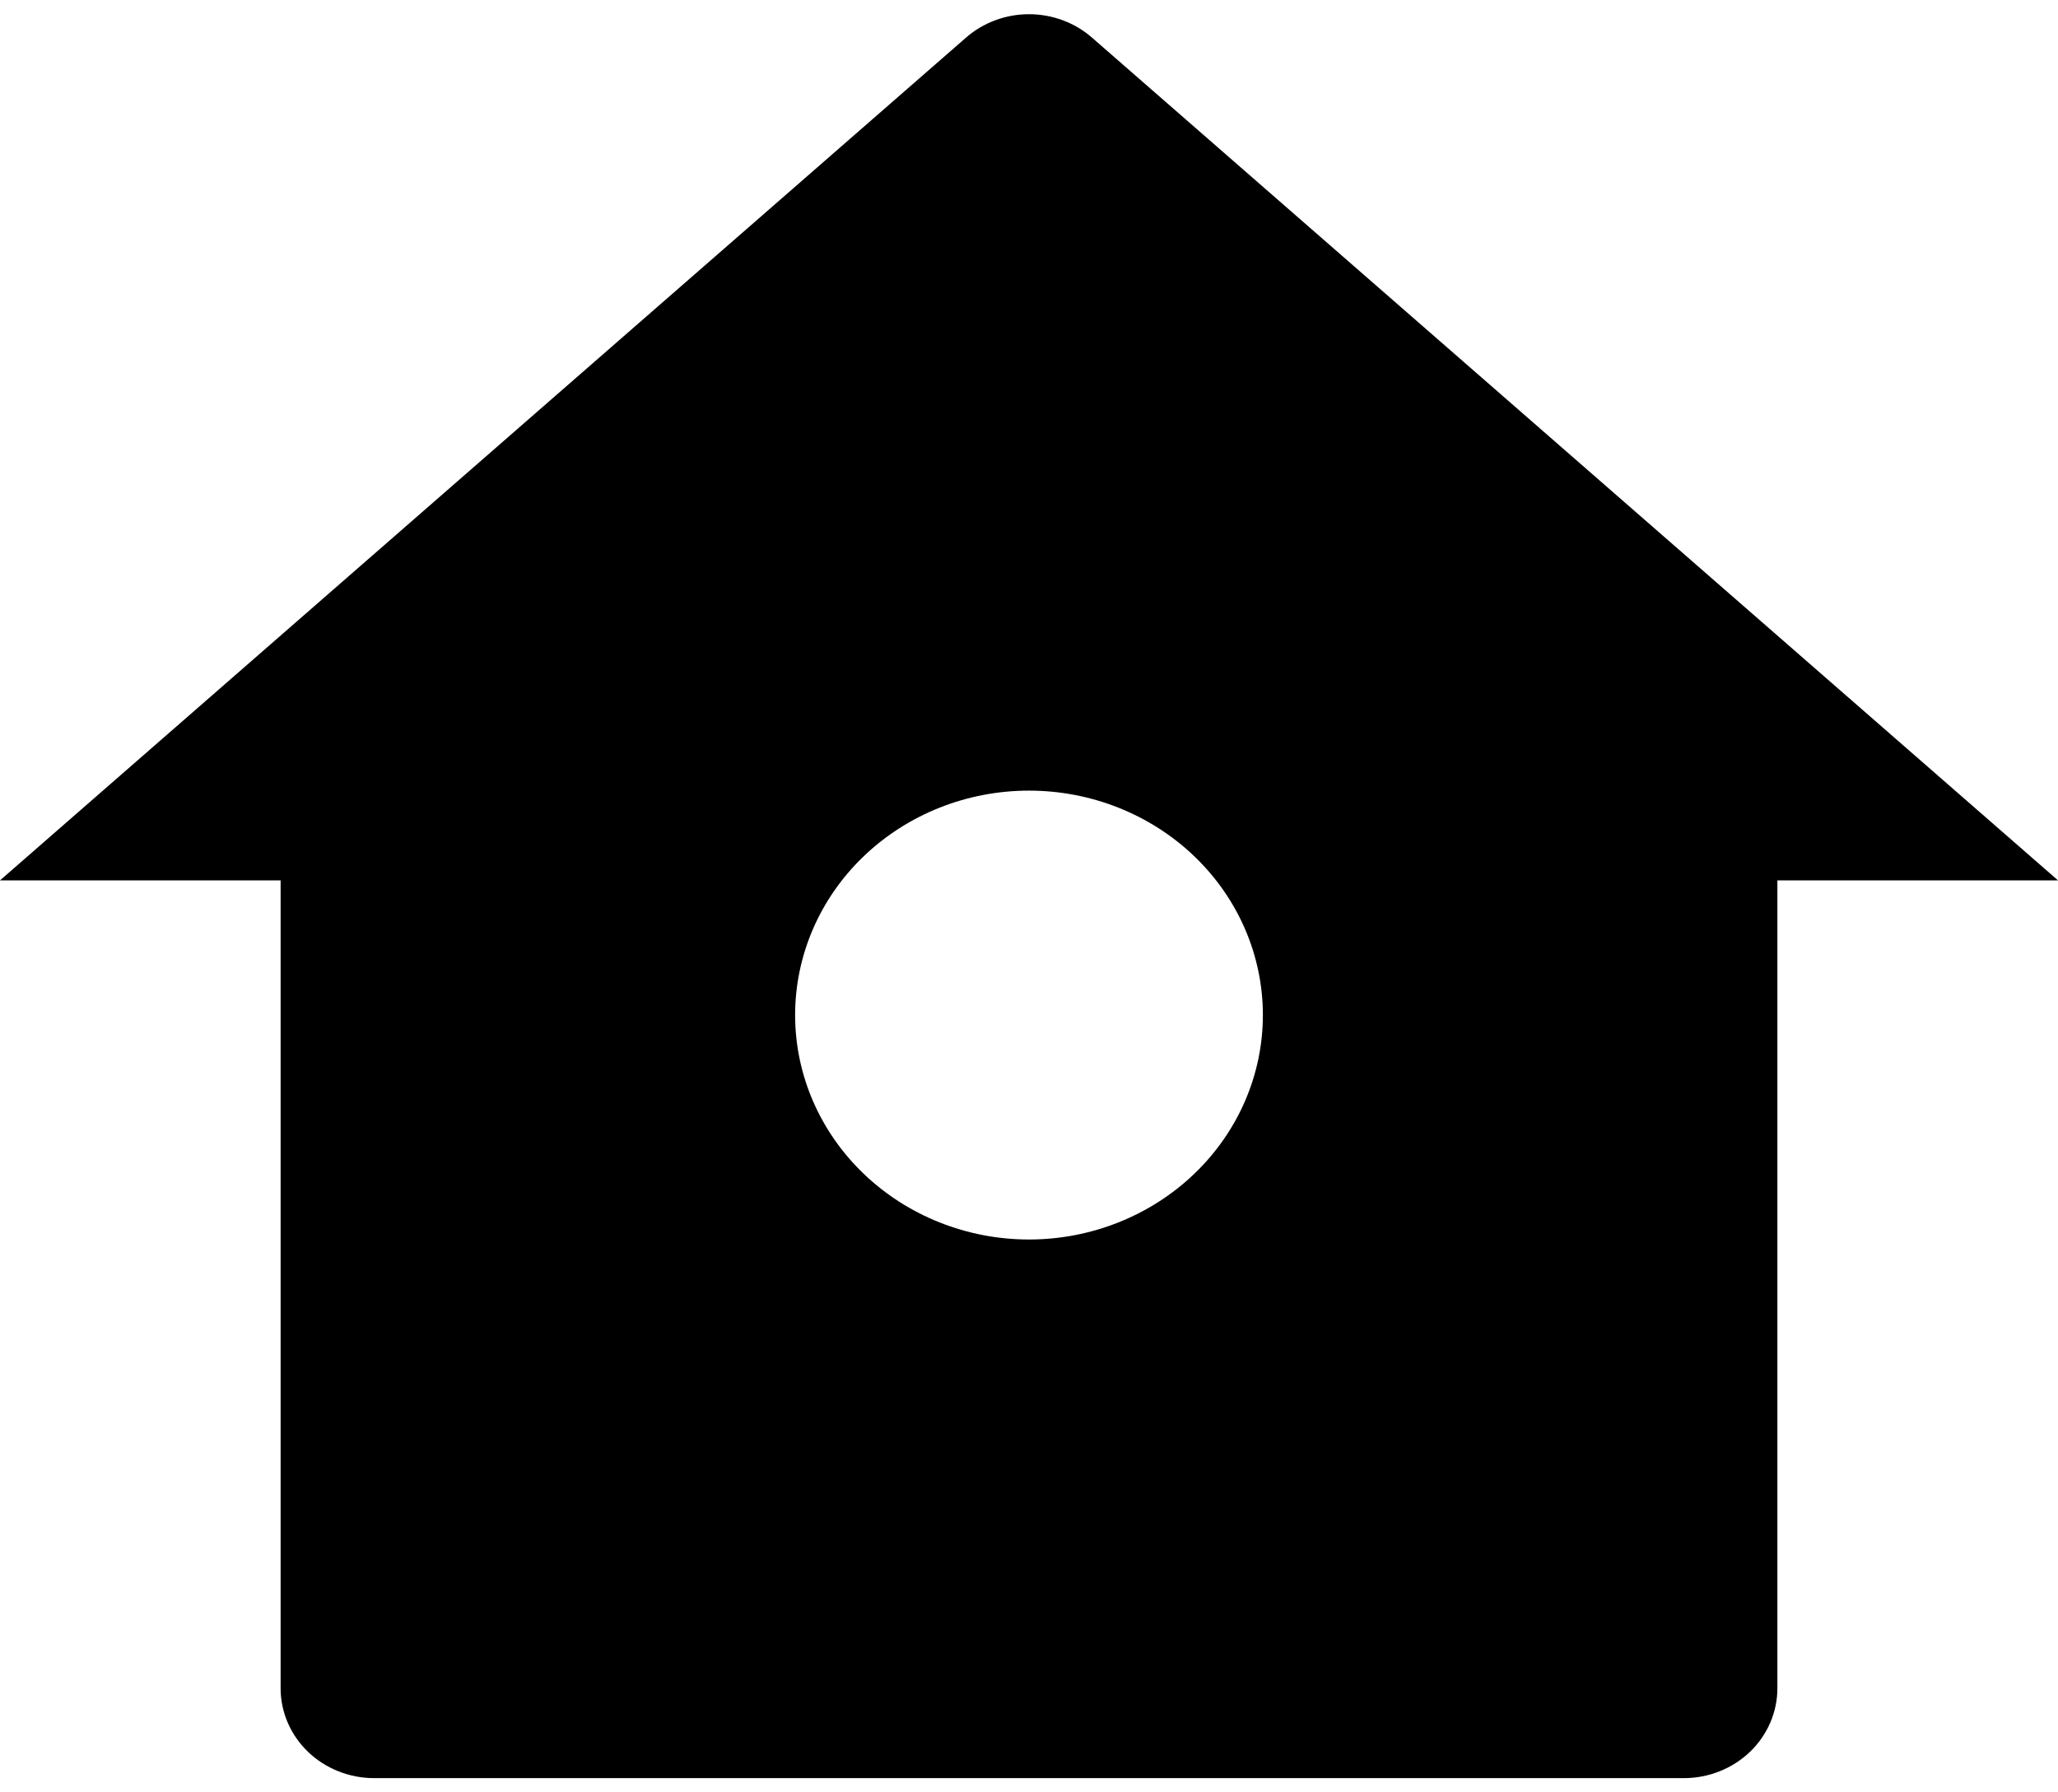 <svg width="31" height="27" viewBox="0 0 31 27" fill="none" xmlns="http://www.w3.org/2000/svg">
<path d="M26.773 25.433C26.773 25.792 26.624 26.136 26.36 26.39C26.096 26.643 25.737 26.786 25.364 26.786H5.636C5.263 26.786 4.904 26.643 4.64 26.39C4.376 26.136 4.227 25.792 4.227 25.433V13.262H0L14.552 0.566C14.811 0.34 15.149 0.214 15.5 0.214C15.851 0.214 16.189 0.34 16.448 0.566L31 13.262H26.773V25.433ZM15.5 18.672C16.434 18.672 17.33 18.315 17.991 17.681C18.652 17.047 19.023 16.187 19.023 15.291C19.023 14.394 18.652 13.534 17.991 12.9C17.33 12.266 16.434 11.91 15.5 11.91C14.566 11.91 13.67 12.266 13.009 12.9C12.348 13.534 11.977 14.394 11.977 15.291C11.977 16.187 12.348 17.047 13.009 17.681C13.67 18.315 14.566 18.672 15.5 18.672Z" fill="black"/>
</svg>
